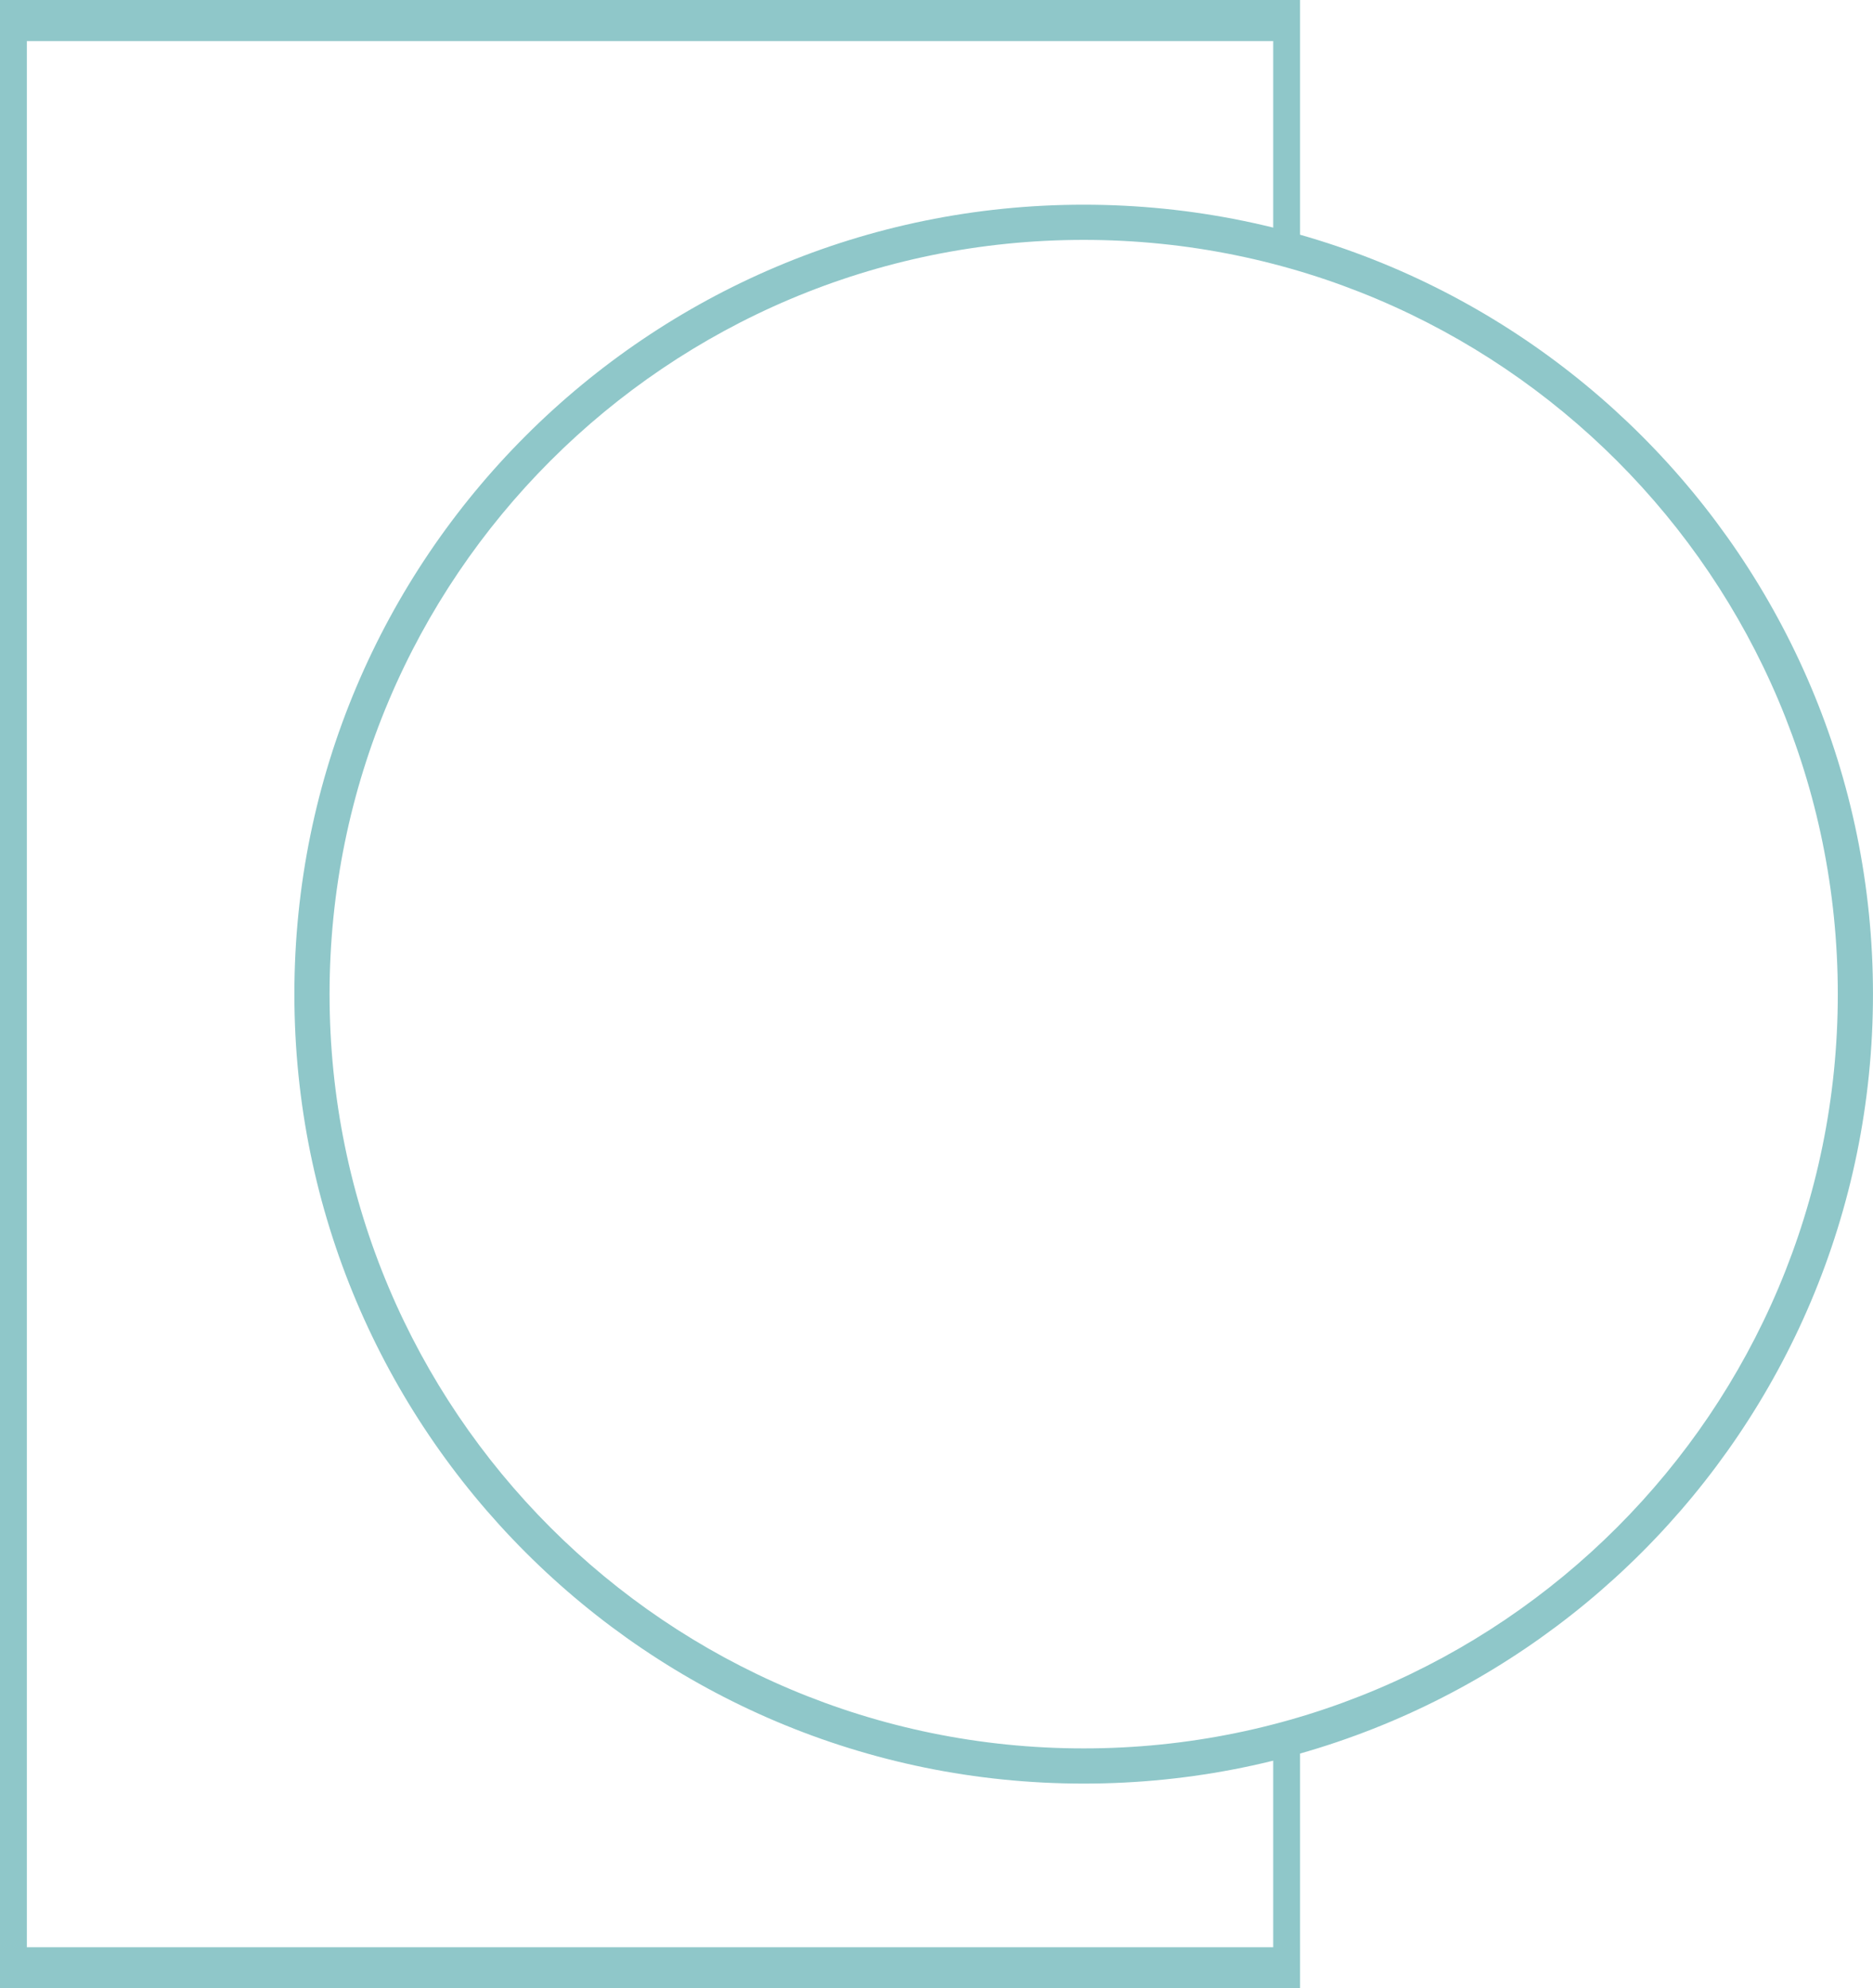 <?xml version="1.0" encoding="UTF-8" standalone="no"?><svg xmlns="http://www.w3.org/2000/svg" xmlns:xlink="http://www.w3.org/1999/xlink" data-name="Layer 1" fill="#000000" height="2578.8" preserveAspectRatio="xMidYMid meet" version="1" viewBox="0.0 0.0 2429.7 2578.8" width="2429.7" zoomAndPan="magnify"><g fill="#8fc7c9" fill-rule="evenodd" id="change1_1"><path d="M336.12,86.13H2005.18V418.82q-17.29-5-34.83-9.49V139.38H353.54V2611.66H1970.35V2350.58q17.54-4.44,34.83-9.49v323.82H318.71V86.13Z" transform="translate(-318.71 -86.13)"/><path d="M1724.49,351.62c282.74,0,538.72,114.6,724,299.89s299.89,441.27,299.89,724-114.6,538.72-299.89,724-441.27,299.9-724,299.9-538.72-114.61-724-299.9-299.9-441.27-299.9-724,114.61-538.72,299.9-724,441.27-299.89,724-299.89Zm691.74,332.16c-177-177-421.6-286.52-691.74-286.52s-514.71,109.49-691.74,286.52-286.52,421.6-286.52,691.74,109.49,514.71,286.52,691.74,421.6,286.52,691.74,286.52,514.71-109.49,691.74-286.52,286.52-421.6,286.52-691.74S2593.26,860.81,2416.23,683.78Z" transform="translate(-318.71 -86.13)"/></g></svg>